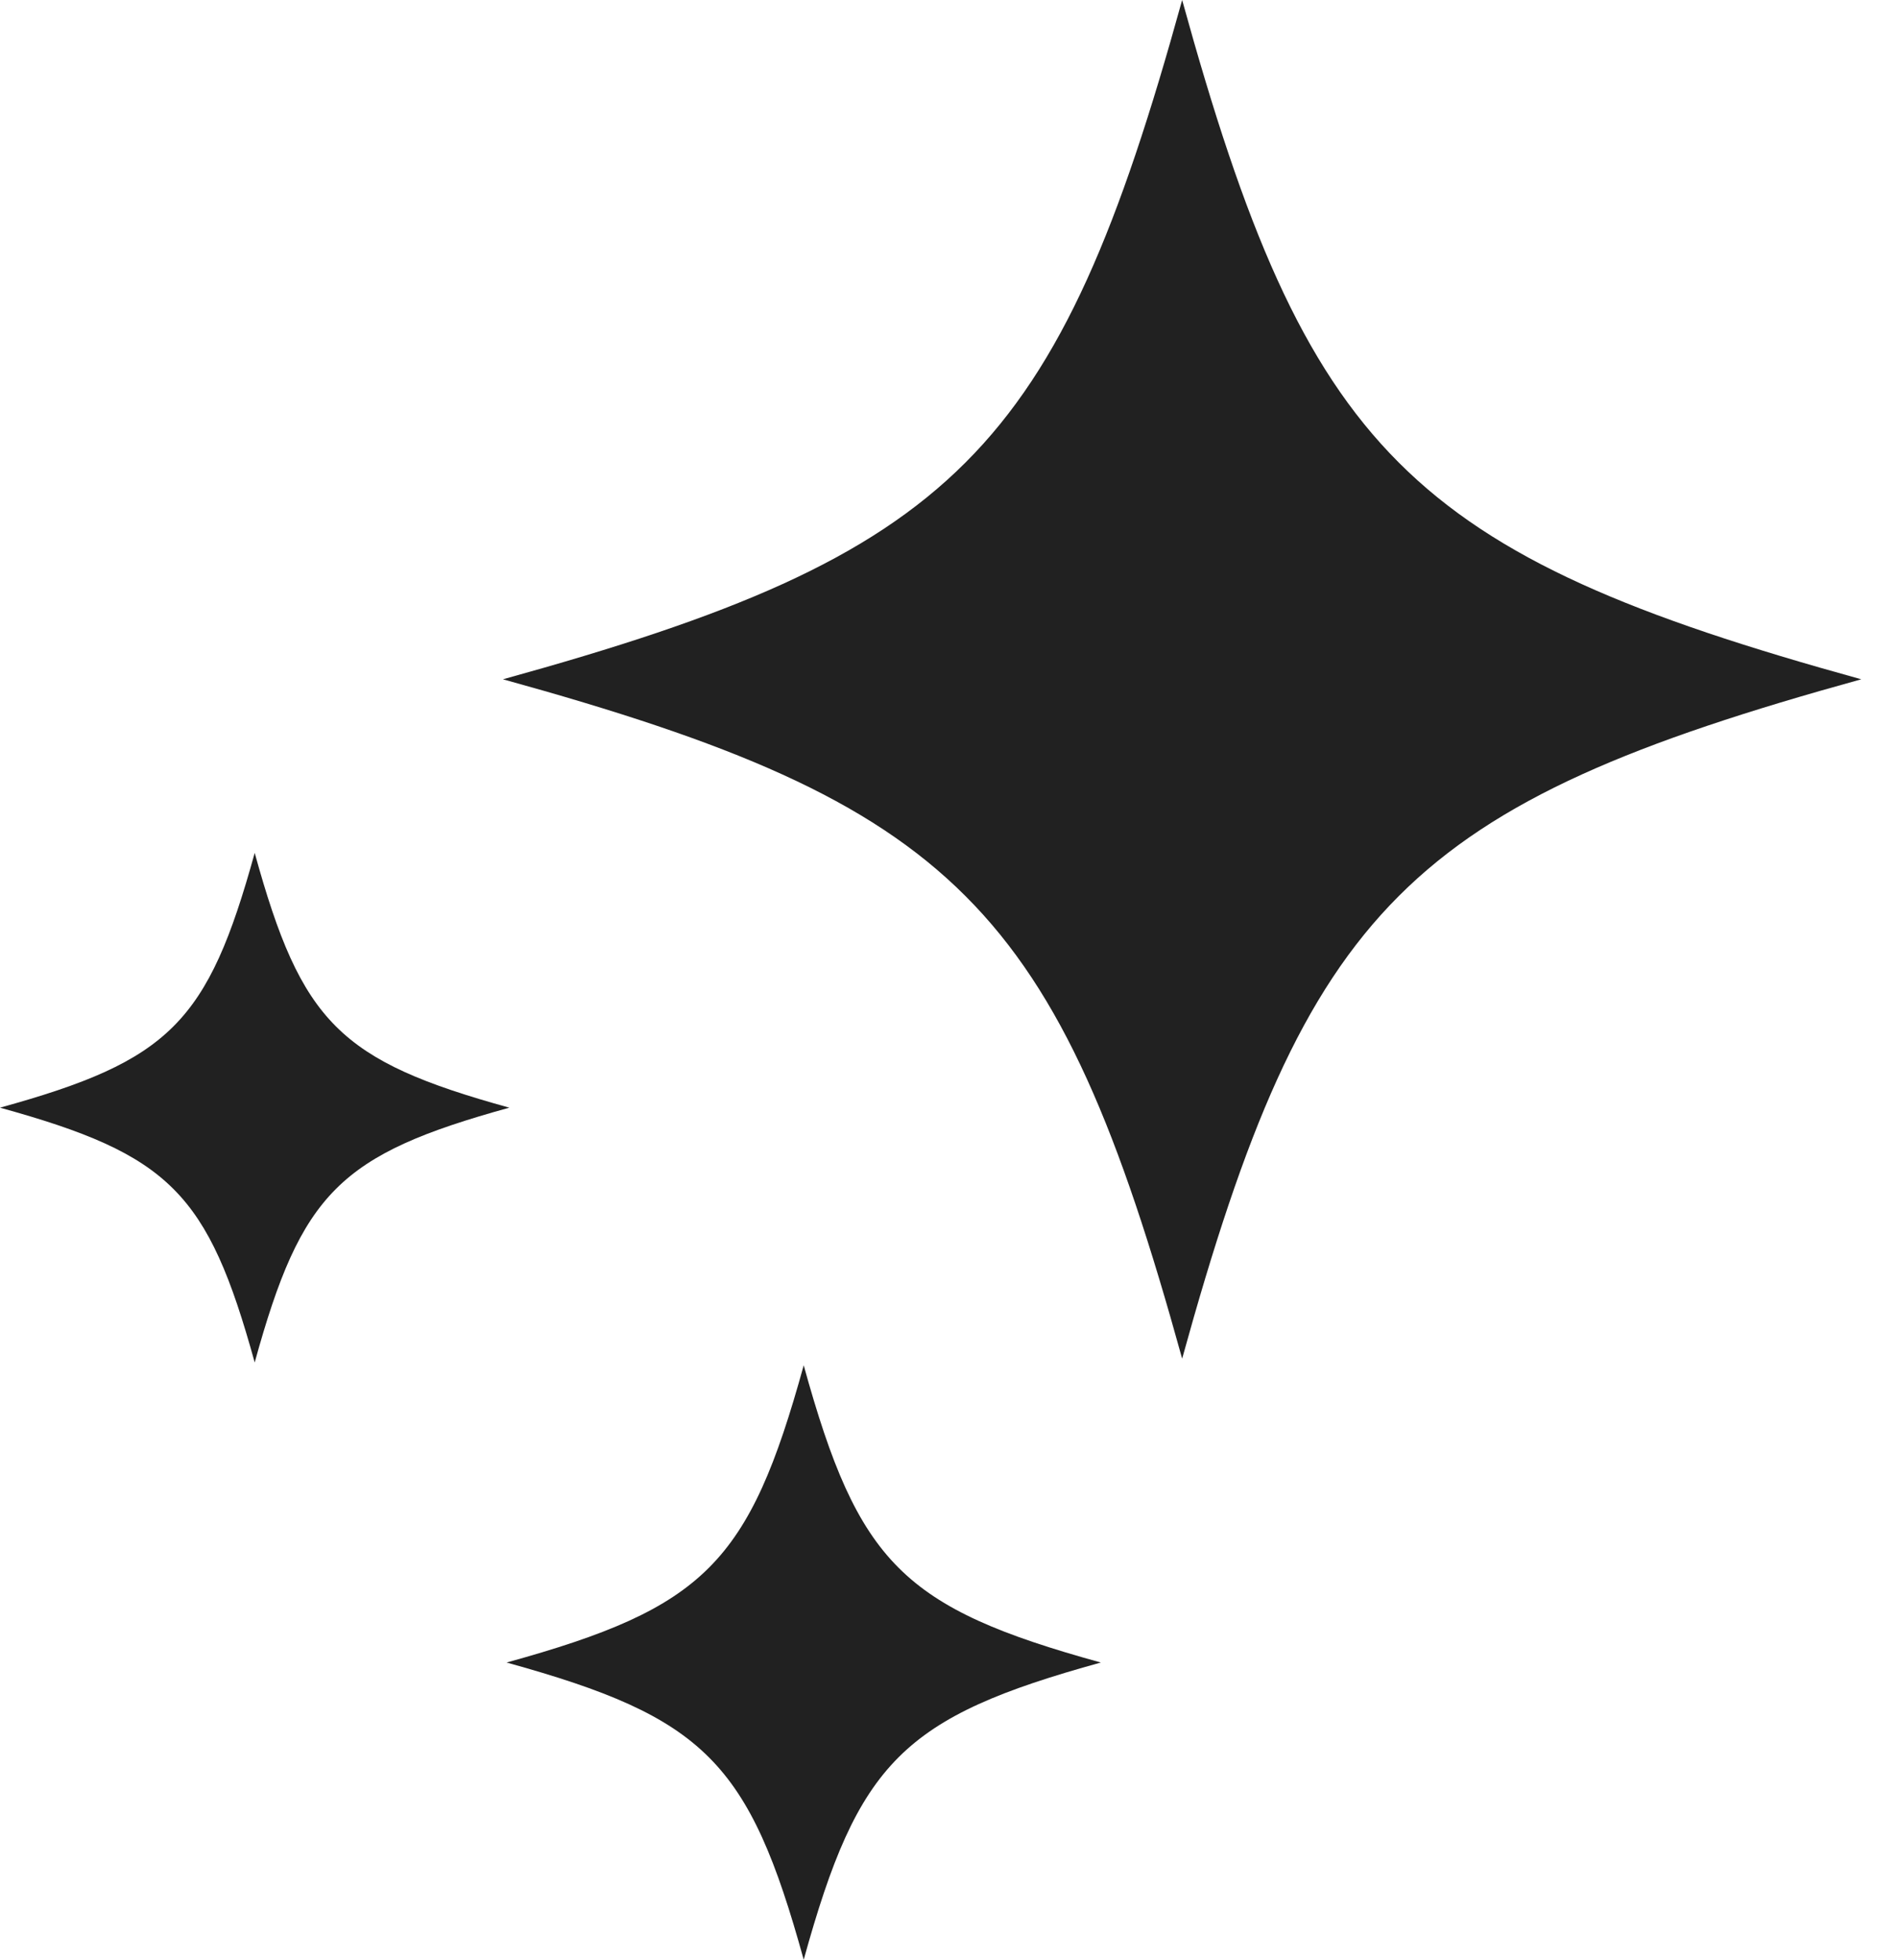 <svg width="31" height="32" viewBox="0 0 31 32" fill="none" xmlns="http://www.w3.org/2000/svg">
<g id="Group 33118">
<path id="Vector" d="M8.215 11.092C15.61 11.092 15.61 11.092 8.215 11.092C15.61 9.05 17.265 7.395 19.308 0C19.308 7.395 19.308 7.395 19.308 0C21.35 7.395 23.005 9.05 30.4 11.092C23.005 11.092 23.005 11.092 30.4 11.092C23.005 13.134 21.35 14.79 19.308 22.185C19.308 14.79 19.308 14.79 19.308 22.185C17.265 14.79 15.61 13.134 8.215 11.092Z" fill="#212121"/>
<path id="Vector_2" d="M13.127 22.294C13.127 25.529 13.127 25.529 13.127 22.294C14.021 25.529 14.745 26.254 17.98 27.147C14.745 27.147 14.745 27.147 17.98 27.147C14.745 28.04 14.021 28.765 13.127 32C13.127 28.765 13.127 28.765 13.127 32C12.234 28.765 11.51 28.041 8.274 27.147C11.51 27.147 11.51 27.147 8.274 27.147C11.51 26.254 12.234 25.529 13.127 22.294Z" fill="#212121"/>
<path id="Vector_3" d="M4.16 13.927C4.16 16.7 4.16 16.7 4.16 13.927C4.925 16.7 5.546 17.321 8.319 18.087C5.546 18.087 5.546 18.087 8.319 18.087C5.546 18.853 4.925 19.474 4.16 22.247C4.16 19.474 4.16 19.474 4.16 22.247C3.394 19.474 2.773 18.853 0 18.087C2.773 18.087 2.773 18.087 0 18.087C2.773 17.321 3.394 16.7 4.16 13.927Z" fill="#212121"/>
</g>
</svg>
